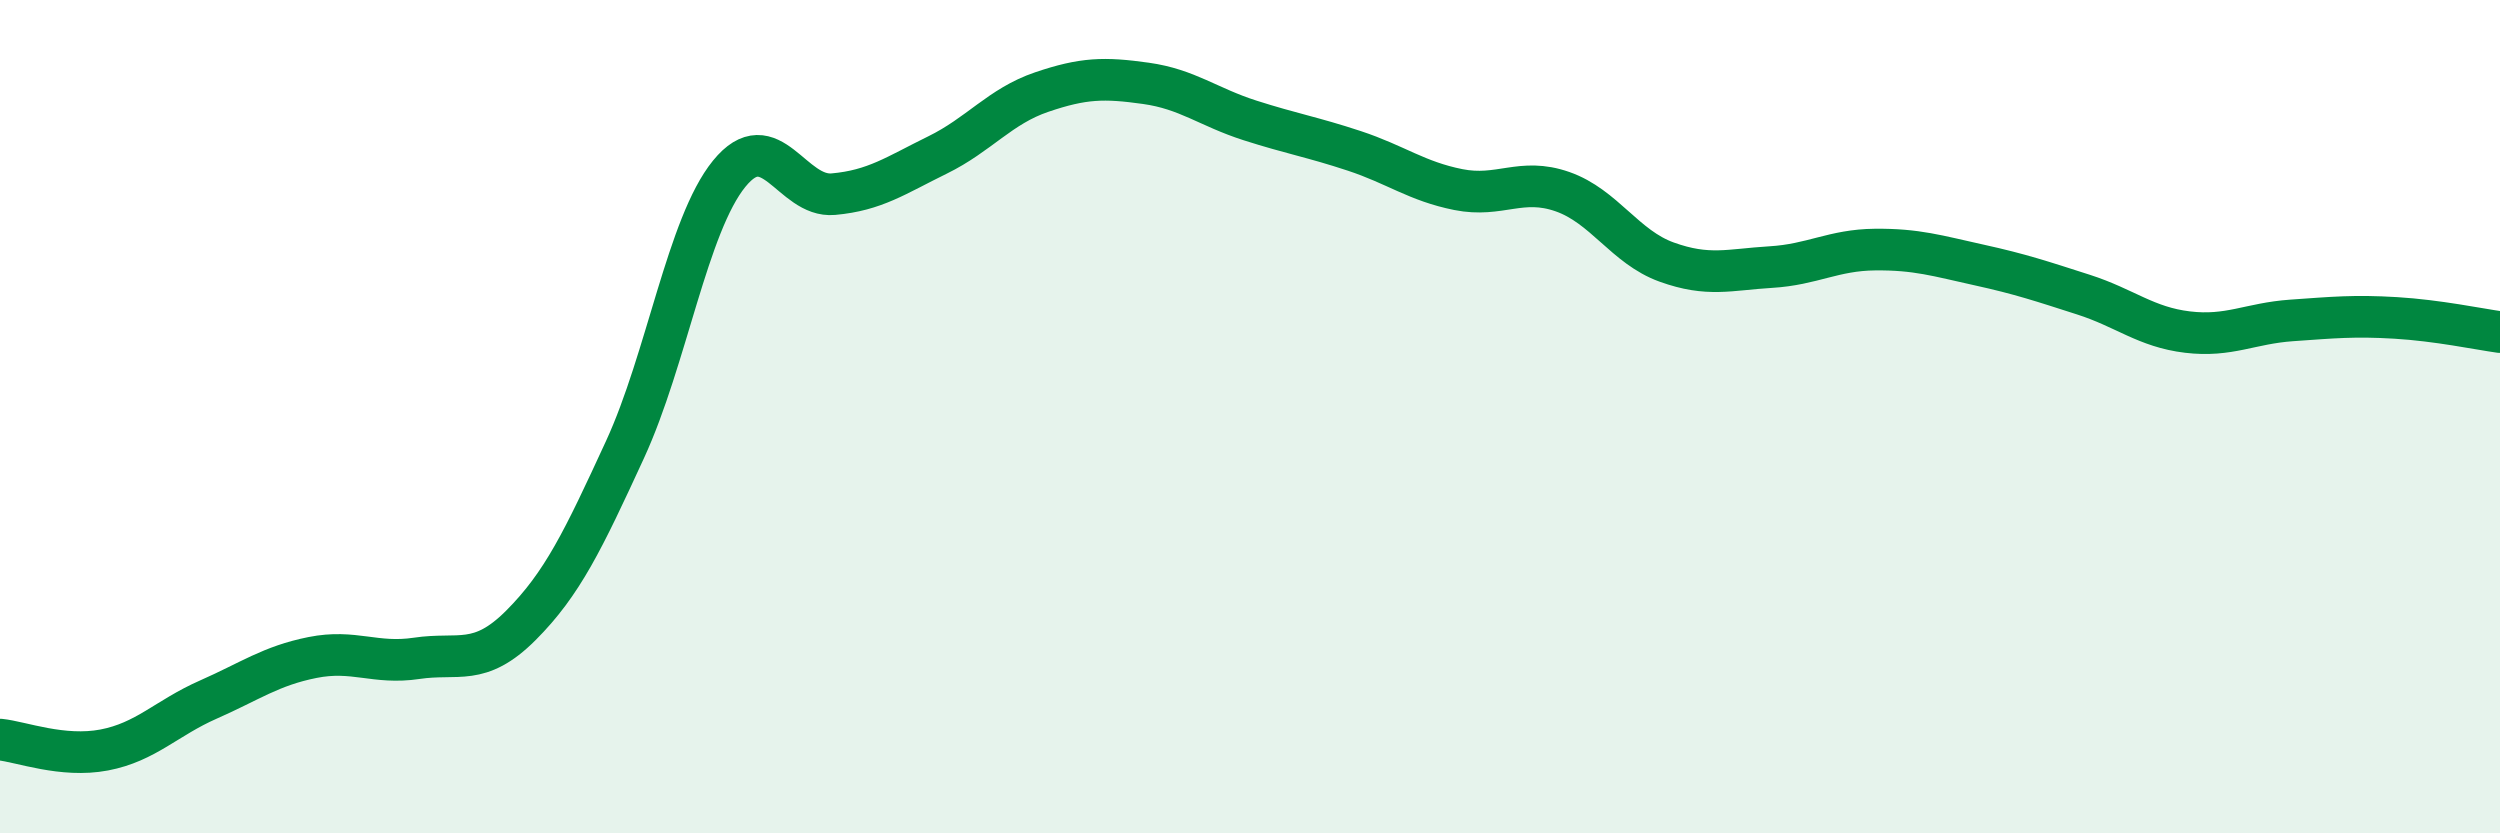 
    <svg width="60" height="20" viewBox="0 0 60 20" xmlns="http://www.w3.org/2000/svg">
      <path
        d="M 0,17.75 C 0.5,17.8 1.5,18.19 2.5,18 C 3.5,17.81 4,17.23 5,16.79 C 6,16.35 6.5,15.98 7.5,15.78 C 8.5,15.58 9,15.95 10,15.8 C 11,15.65 11.5,16.01 12.5,15.01 C 13.5,14.01 14,12.96 15,10.79 C 16,8.62 16.5,5.4 17.5,4.17 C 18.5,2.94 19,4.75 20,4.66 C 21,4.57 21.5,4.21 22.5,3.72 C 23.5,3.23 24,2.55 25,2.21 C 26,1.87 26.5,1.86 27.5,2 C 28.5,2.14 29,2.57 30,2.89 C 31,3.21 31.5,3.29 32.5,3.62 C 33.5,3.95 34,4.35 35,4.55 C 36,4.75 36.5,4.25 37.5,4.6 C 38.5,4.95 39,5.93 40,6.29 C 41,6.65 41.5,6.47 42.5,6.41 C 43.5,6.35 44,6 45,5.99 C 46,5.98 46.5,6.14 47.5,6.36 C 48.5,6.58 49,6.75 50,7.07 C 51,7.39 51.5,7.85 52.5,7.97 C 53.5,8.09 54,7.76 55,7.69 C 56,7.62 56.5,7.57 57.5,7.63 C 58.5,7.69 59.5,7.9 60,7.97L60 20L0 20Z"
        fill="#008740"
        opacity="0.1"
        stroke-linecap="round"
        stroke-linejoin="round"
      />
      <path
        d="M 0,17.75 C 0.5,17.8 1.5,18.19 2.5,18 C 3.5,17.81 4,17.23 5,16.79 C 6,16.35 6.5,15.98 7.5,15.78 C 8.5,15.58 9,15.95 10,15.8 C 11,15.65 11.5,16.01 12.5,15.01 C 13.5,14.01 14,12.96 15,10.79 C 16,8.62 16.5,5.4 17.5,4.17 C 18.5,2.94 19,4.75 20,4.66 C 21,4.57 21.5,4.21 22.5,3.72 C 23.5,3.23 24,2.55 25,2.21 C 26,1.87 26.5,1.86 27.5,2 C 28.5,2.14 29,2.57 30,2.89 C 31,3.21 31.5,3.29 32.5,3.62 C 33.5,3.95 34,4.35 35,4.55 C 36,4.75 36.5,4.25 37.5,4.6 C 38.5,4.95 39,5.93 40,6.29 C 41,6.65 41.5,6.47 42.5,6.41 C 43.5,6.35 44,6 45,5.99 C 46,5.98 46.5,6.14 47.5,6.36 C 48.5,6.58 49,6.75 50,7.07 C 51,7.39 51.5,7.85 52.5,7.97 C 53.5,8.09 54,7.76 55,7.69 C 56,7.62 56.5,7.57 57.5,7.63 C 58.5,7.69 59.5,7.9 60,7.97"
        stroke="#008740"
        stroke-width="1"
        fill="none"
        stroke-linecap="round"
        stroke-linejoin="round"
      />
    </svg>
  